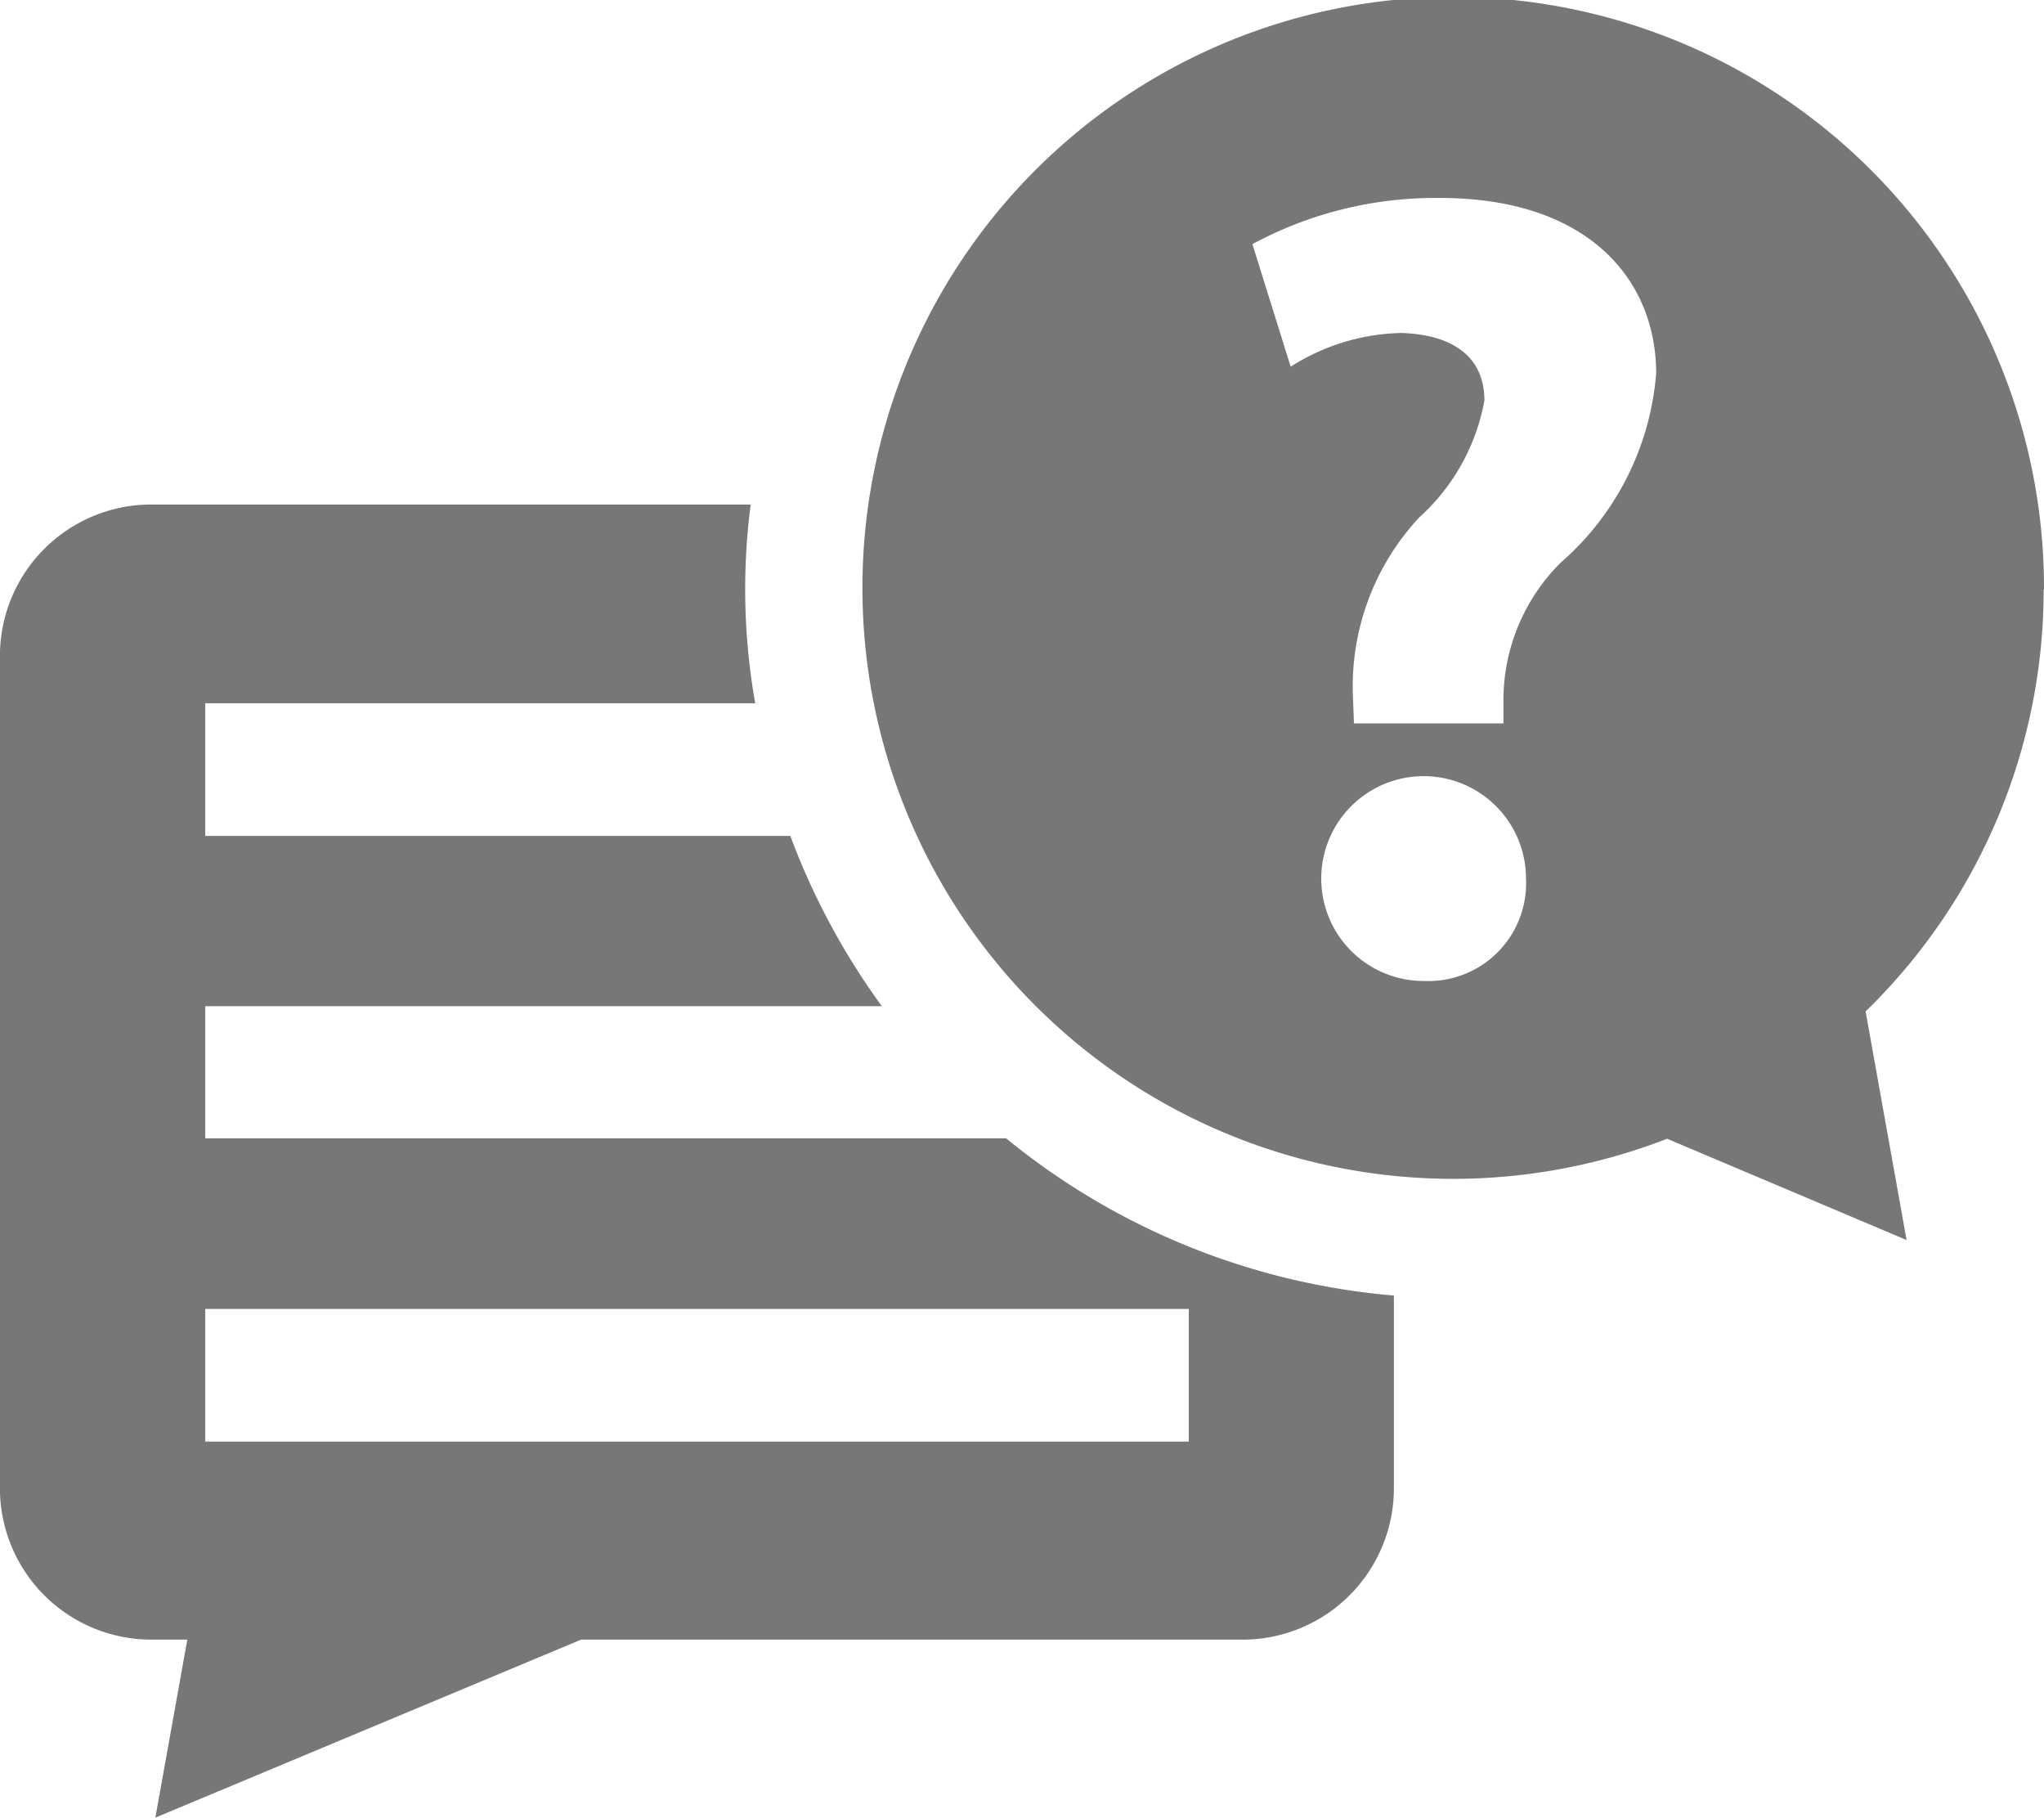 <svg xmlns="http://www.w3.org/2000/svg" width="29.287" height="26.043" viewBox="0 0 29.287 26.043">
  <g id="Group_679" data-name="Group 679" transform="translate(-58.201 -514.479)">
    <g id="noun-faq-4787355" transform="translate(58.201 514.479)">
      <path id="Path_689" data-name="Path 689" d="M906.475,139.054a8.465,8.465,0,1,0-5.4,7.868l3.431,1.451-.587-3.275a8.421,8.421,0,0,0,2.551-6.043Zm-8.872,5.608a1.467,1.467,0,1,1,1.45-1.467A1.4,1.4,0,0,1,897.6,144.662Zm1.949-5.994a2.776,2.776,0,0,0-.822,2.014v.29h-2.142l-.016-.419a3.551,3.551,0,0,1,.95-2.53,2.968,2.968,0,0,0,.935-1.676c0-.565-.371-.935-1.176-.967a3.049,3.049,0,0,0-1.6.483l-.548-1.756a5.519,5.519,0,0,1,2.691-.661c2.126,0,3.094,1.176,3.094,2.512A4.013,4.013,0,0,1,899.552,138.668Z" transform="translate(-877.188 -130.61)" fill="#777"/>
      <path id="Path_690" data-name="Path 690" d="M250.816,514.077v-1.9h9.694a10.145,10.145,0,0,1-1.311-2.439h-8.383v-1.9h7.88a9.369,9.369,0,0,1-.065-2.847h-8.589a2.169,2.169,0,0,0-2.168,2.169v11.923a2.169,2.169,0,0,0,2.168,2.168h.517l-.458,2.55,6.1-2.55h9.478a2.168,2.168,0,0,0,2.168-2.168v-2.761a10.118,10.118,0,0,1-5.556-2.252H250.816Zm14.092,4.337H250.816v-1.9h14.092Z" transform="translate(-247.875 -497.764)" fill="#777"/>
    </g>
  </g>
</svg>
